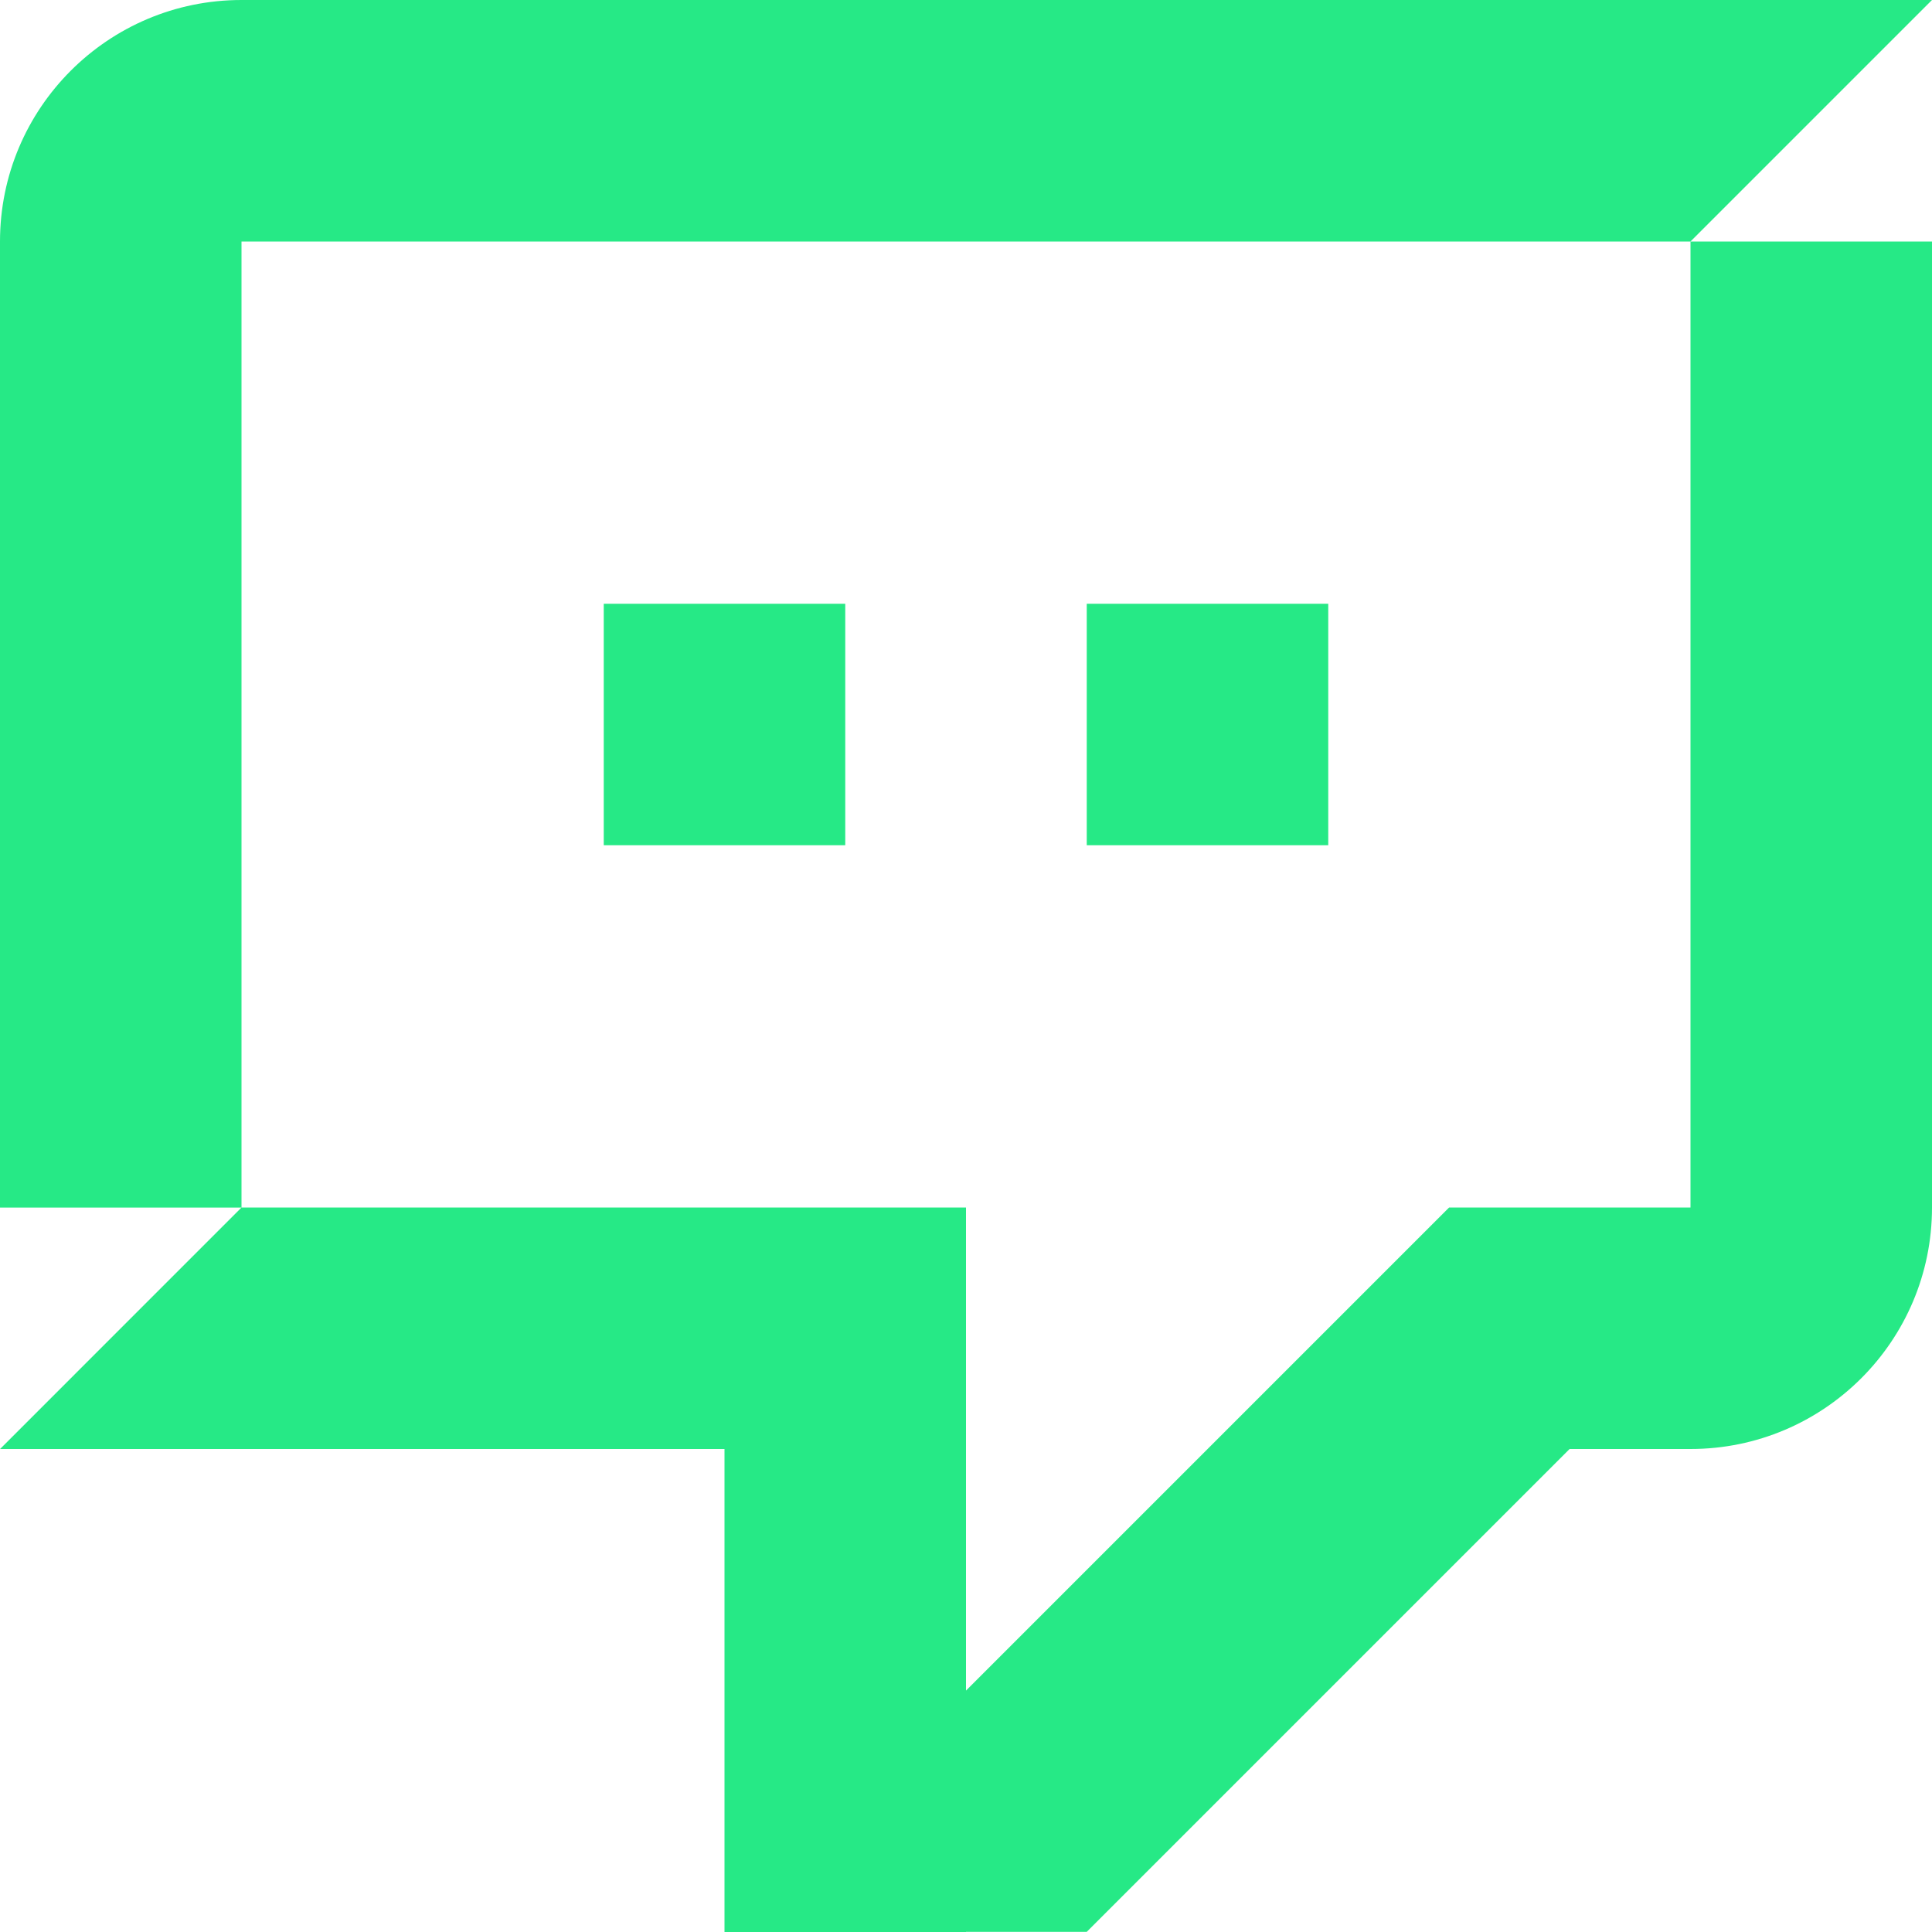 <svg xmlns="http://www.w3.org/2000/svg" fill="none" viewBox="0 0 60 60" height="60" width="60">
<path fill="#26E986" d="M7.5 37.5L7.5 0C3.358 3.12722e-07 -3.12724e-07 3.358 0 7.5L2.26505e-06 37.502H7.499L0.002 45L22.5 45L22.5 60H30V59.995H33.75L48.745 45H52.5C56.642 45 60 41.642 60 37.5L60 7.5L52.5 7.5L60 0H7.5V7.5H52.5L52.5 7.5V37.5H45V37.507L44.998 37.505L30 52.503L30 37.5H22.581H22.5H7.5ZM26.25 26.25H18.75V18.75H26.25L26.25 26.25ZM33.75 26.25H41.25V18.75H33.75V26.25Z" clip-rule="evenodd" fill-rule="evenodd"></path>
</svg>
